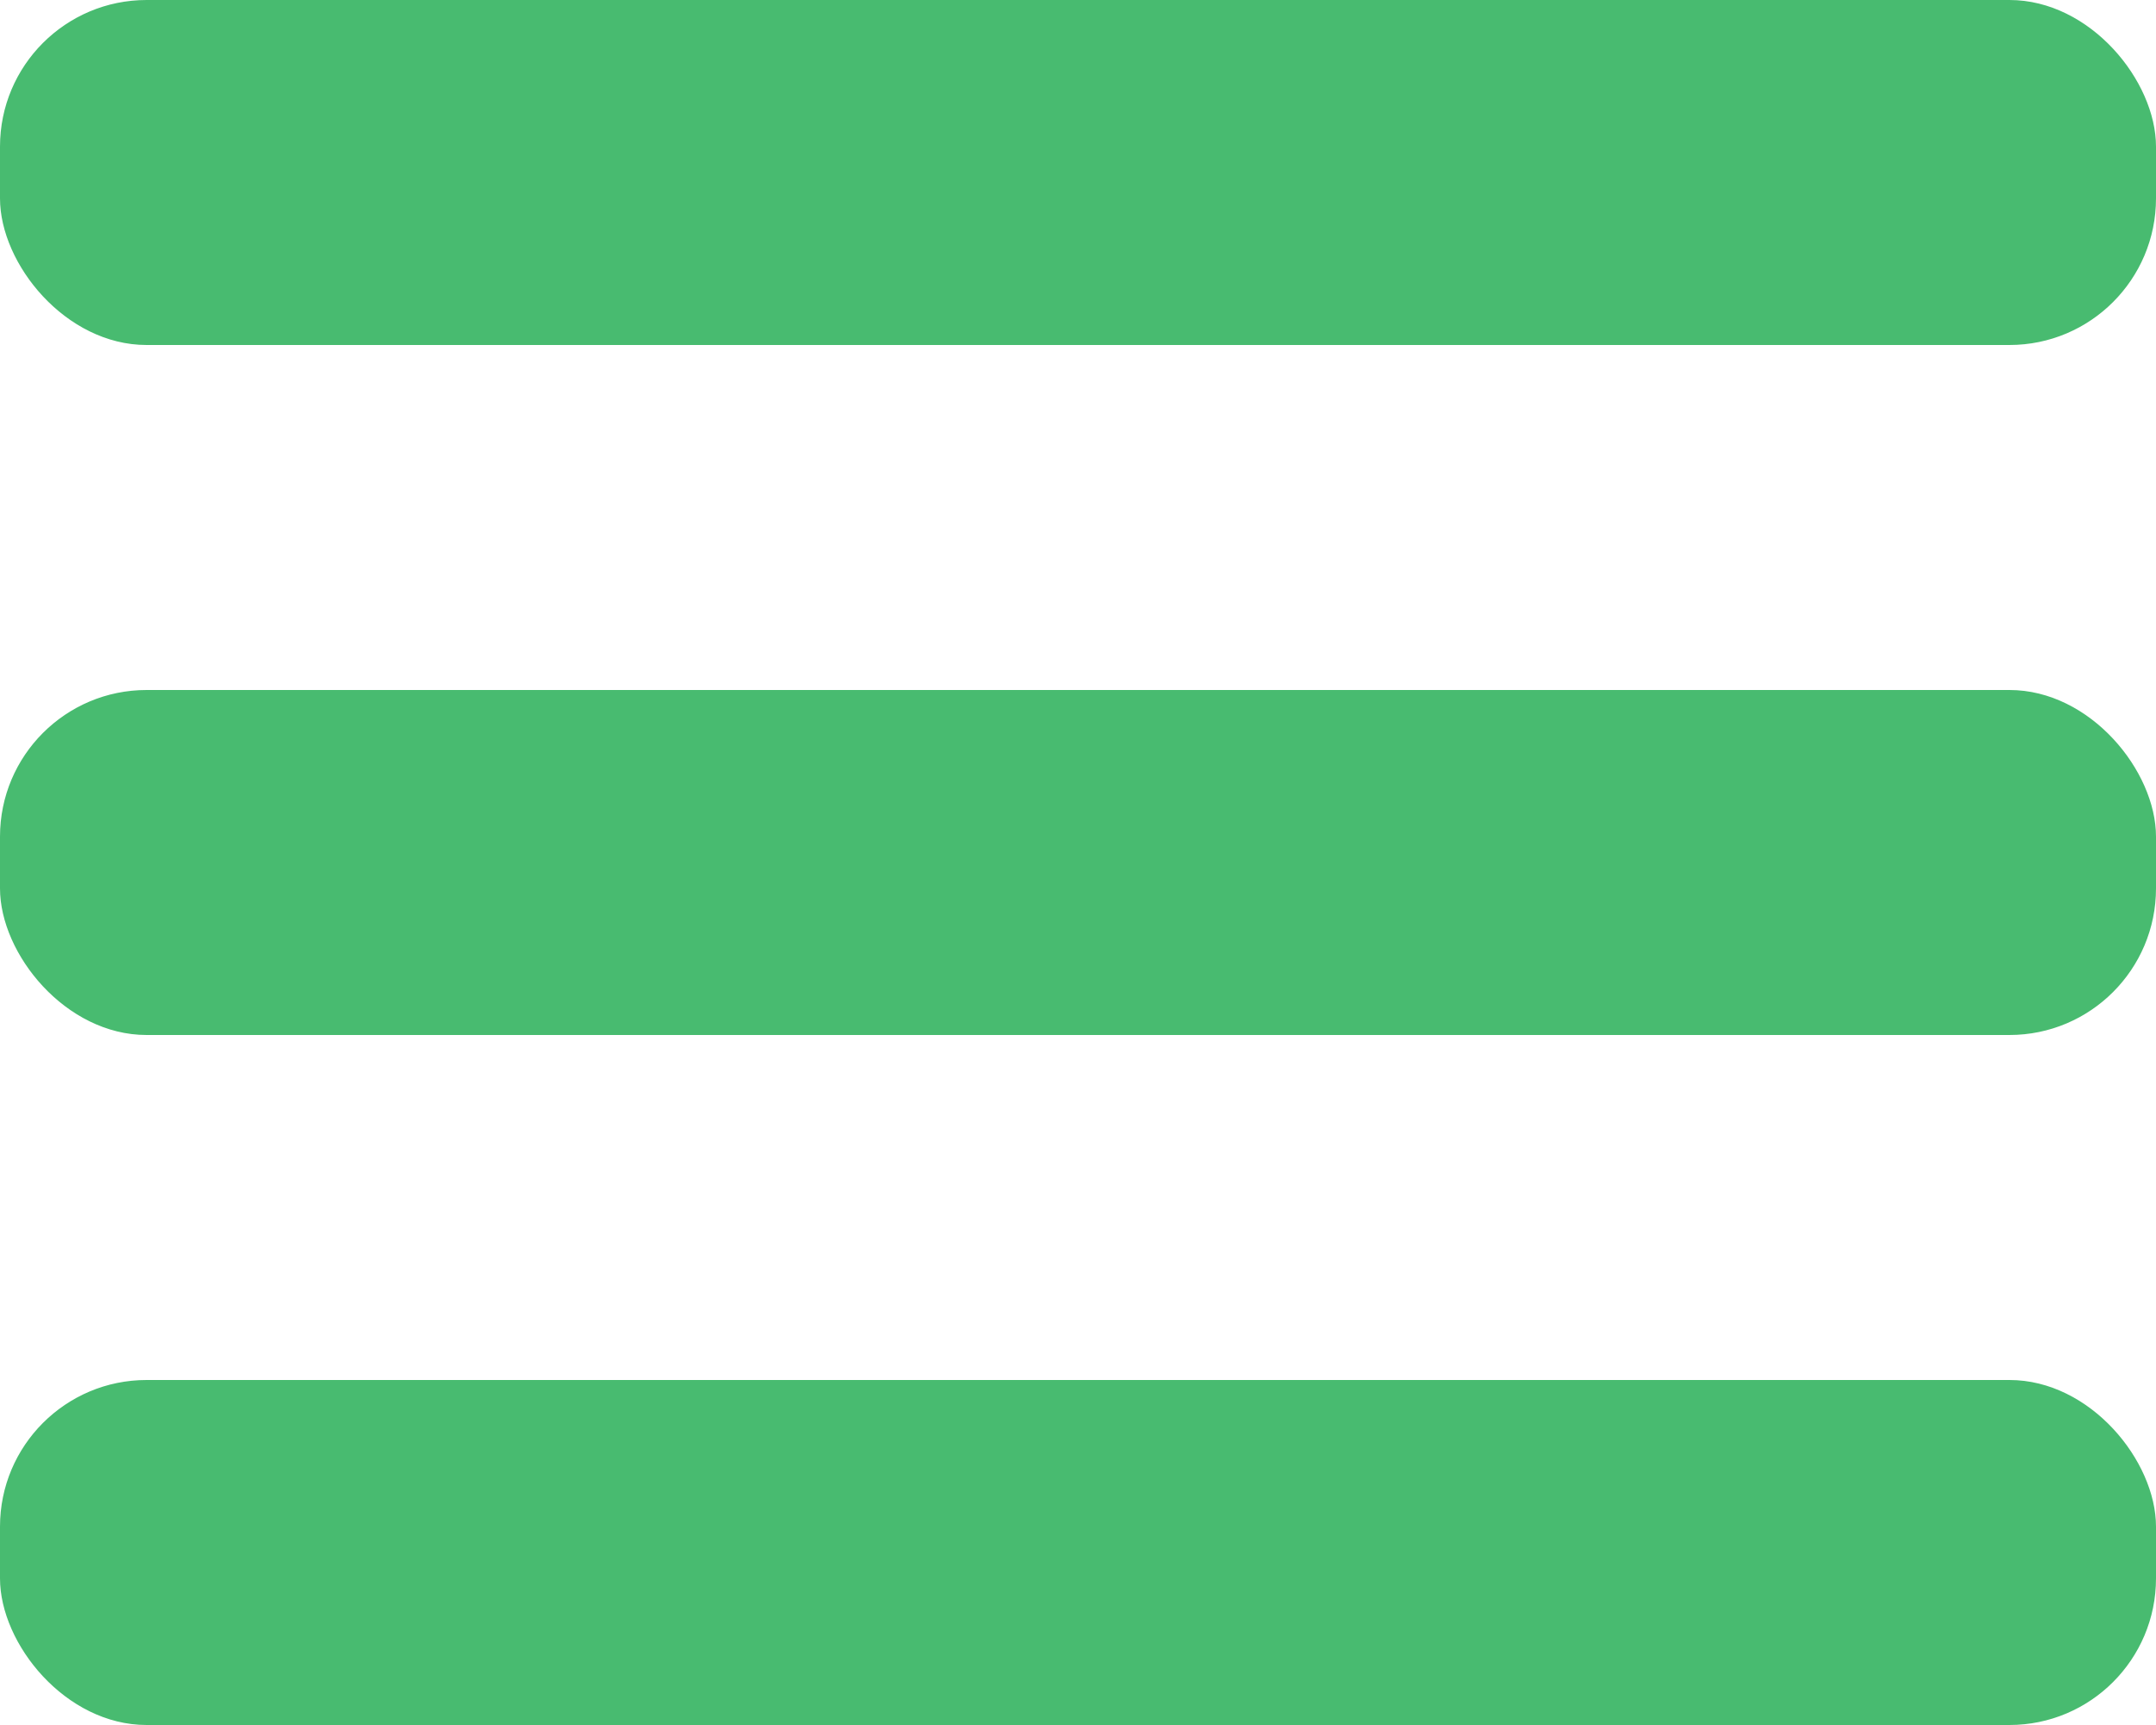 <svg xmlns="http://www.w3.org/2000/svg" width="25" height="20" viewBox="0 0 25 20"><defs><style>.cls-1{fill:#48bb70;}</style></defs><title>meun-btn</title><g id="レイヤー_2" data-name="レイヤー 2"><g id="レイヤー_1-2" data-name="レイヤー 1"><rect class="cls-1" width="25" height="4" rx="1.7" ry="1.7"/><rect class="cls-1" y="8" width="25" height="4" rx="1.7" ry="1.7"/><rect class="cls-1" y="16" width="25" height="4" rx="1.7" ry="1.7"/></g></g></svg>